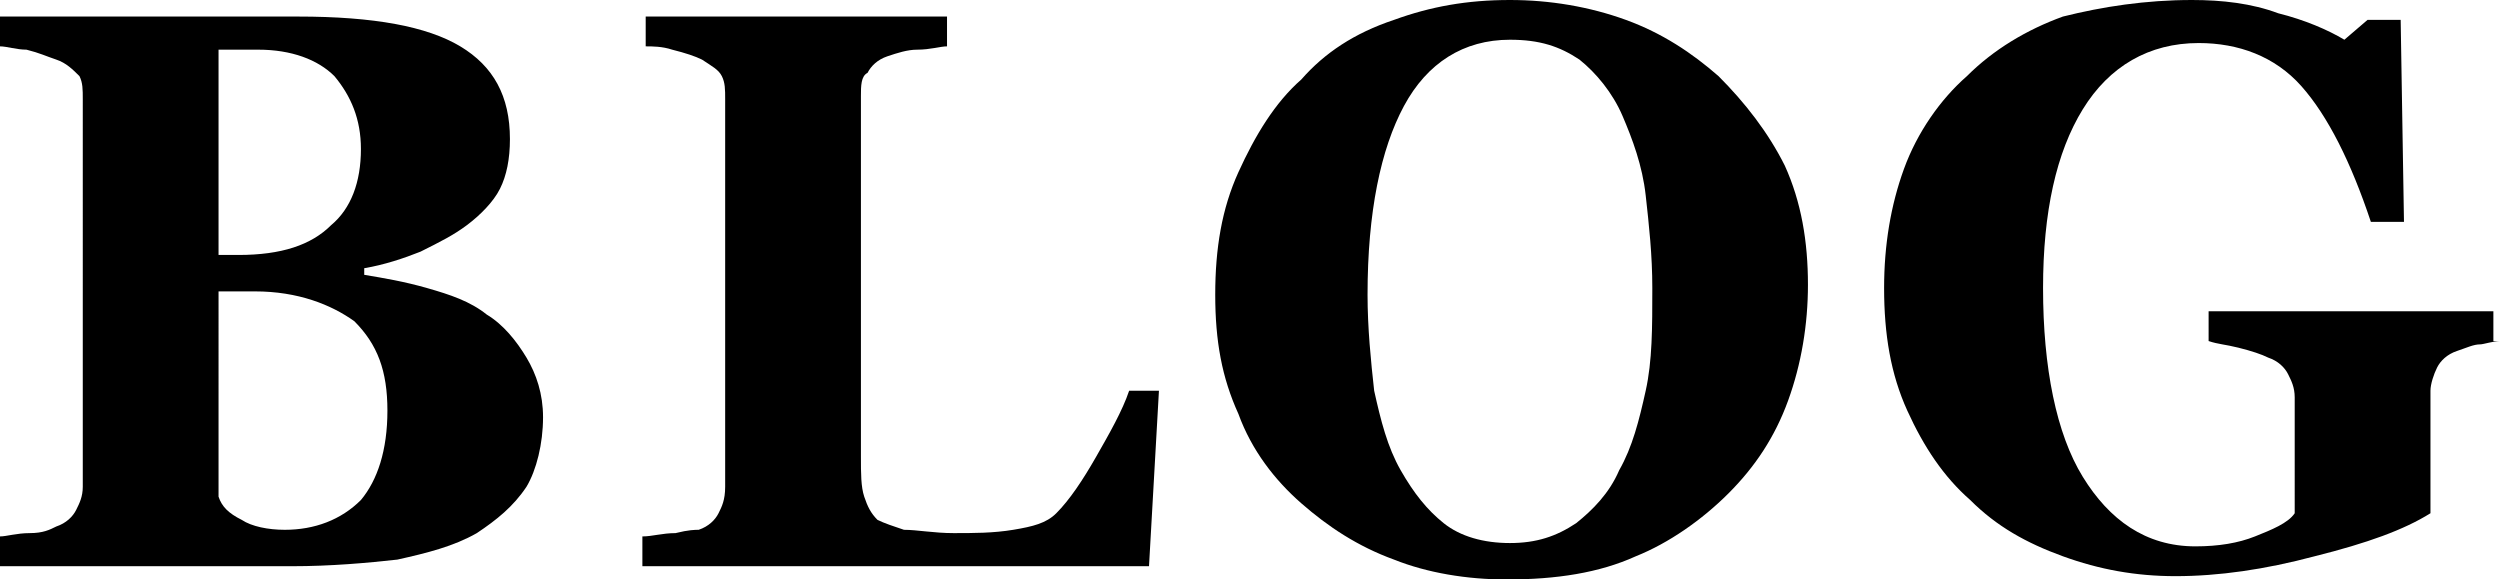 <?xml version="1.0" encoding="utf-8"?>
<!-- Generator: Adobe Illustrator 21.1.0, SVG Export Plug-In . SVG Version: 6.00 Build 0)  -->
<svg version="1.1" id="レイヤー_1" xmlns="http://www.w3.org/2000/svg" xmlns:xlink="http://www.w3.org/1999/xlink" x="0px"
	 y="0px" viewBox="0 0 75.5 17.5" style="enable-background:new 0 0 75.5 17.5;" xml:space="preserve">
<g>
	<g>
		<path d="M14.7,9.5c0.5,0.3,0.9,0.8,1.2,1.3c0.3,0.5,0.5,1.1,0.5,1.8c0,0.8-0.2,1.6-0.5,2.1c-0.4,0.6-0.9,1-1.5,1.4
			c-0.7,0.4-1.5,0.6-2.4,0.8c-0.9,0.1-2,0.2-3.2,0.2H0v-0.9c0.2,0,0.5-0.1,0.9-0.1s0.6-0.1,0.8-0.2c0.3-0.1,0.5-0.3,0.6-0.5
			c0.1-0.2,0.2-0.4,0.2-0.7V3c0-0.3,0-0.5-0.1-0.7C2.2,2.1,2,1.9,1.7,1.8C1.4,1.7,1.2,1.6,0.8,1.5C0.5,1.5,0.2,1.4,0,1.4V0.5h9
			c2.3,0,3.9,0.3,4.9,0.9s1.5,1.5,1.5,2.8c0,0.6-0.1,1.1-0.3,1.5c-0.2,0.4-0.6,0.8-1,1.1c-0.4,0.3-0.8,0.5-1.4,0.8
			c-0.5,0.2-1.1,0.4-1.7,0.5v0.2c0.6,0.1,1.2,0.2,1.9,0.4C13.6,8.9,14.2,9.1,14.7,9.5z M10.9,4.5c0-0.9-0.3-1.6-0.8-2.2
			C9.6,1.8,8.8,1.5,7.8,1.5c-0.1,0-0.3,0-0.6,0c-0.2,0-0.4,0-0.6,0v6.2h0.6c1.3,0,2.2-0.3,2.8-0.9C10.6,6.3,10.9,5.5,10.9,4.5z
			 M11.7,12.4c0-1.2-0.3-2-1-2.7C10,9.2,9,8.8,7.7,8.8c-0.1,0-0.3,0-0.6,0s-0.4,0-0.5,0V15c0.1,0.3,0.3,0.5,0.7,0.7
			C7.6,15.9,8.1,16,8.6,16c0.9,0,1.7-0.3,2.3-0.9C11.4,14.5,11.7,13.6,11.7,12.4z"/>
		<path d="M35,11.8l-0.3,5.3H19.4v-0.9c0.3,0,0.6-0.1,1-0.1c0.4-0.1,0.6-0.1,0.7-0.1c0.3-0.1,0.5-0.3,0.6-0.5
			c0.1-0.2,0.2-0.4,0.2-0.8V3c0-0.3,0-0.5-0.1-0.7c-0.1-0.2-0.3-0.3-0.6-0.5c-0.2-0.1-0.5-0.2-0.9-0.3c-0.3-0.1-0.6-0.1-0.8-0.1V0.5
			h9.1v0.9c-0.2,0-0.5,0.1-0.9,0.1c-0.3,0-0.6,0.1-0.9,0.2c-0.3,0.1-0.5,0.3-0.6,0.5C26,2.3,26,2.6,26,2.9v10.9c0,0.5,0,0.9,0.1,1.2
			c0.1,0.3,0.2,0.5,0.4,0.7c0.2,0.1,0.5,0.2,0.8,0.3c0.4,0,0.9,0.1,1.5,0.1c0.6,0,1.2,0,1.8-0.1c0.6-0.1,1-0.2,1.3-0.5
			c0.4-0.4,0.8-1,1.2-1.7c0.4-0.7,0.8-1.4,1-2H35z"/>
		<path d="M51.9,2.3c0.8,0.8,1.5,1.7,2,2.7c0.5,1.1,0.7,2.3,0.7,3.6c0,1.2-0.2,2.4-0.6,3.5c-0.4,1.1-1,2-1.8,2.8
			c-0.8,0.8-1.8,1.5-2.8,1.9c-1.1,0.5-2.4,0.7-3.9,0.7c-1.2,0-2.4-0.2-3.4-0.6c-1.1-0.4-2-1-2.8-1.7c-0.8-0.7-1.5-1.6-1.9-2.7
			c-0.5-1.1-0.7-2.2-0.7-3.6c0-1.4,0.2-2.6,0.7-3.7c0.5-1.1,1.1-2.1,1.9-2.8C40,1.6,40.9,1,42.1,0.6C43.2,0.2,44.3,0,45.6,0
			c1.2,0,2.4,0.2,3.5,0.6C50.2,1,51.1,1.6,51.9,2.3z M48.9,14.2c0.4-0.7,0.6-1.5,0.8-2.4c0.2-0.9,0.2-1.9,0.2-3.1
			c0-1-0.1-1.9-0.2-2.8C49.6,5,49.3,4.2,49,3.5c-0.3-0.7-0.8-1.3-1.3-1.7c-0.6-0.4-1.2-0.6-2.1-0.6c-1.4,0-2.5,0.7-3.2,2
			c-0.7,1.3-1.1,3.2-1.1,5.7c0,1,0.1,2,0.2,2.9c0.2,0.9,0.4,1.7,0.8,2.4c0.4,0.7,0.8,1.2,1.3,1.6c0.5,0.4,1.2,0.6,2,0.6
			c0.8,0,1.4-0.2,2-0.6C48.1,15.4,48.6,14.9,48.9,14.2z"/>
		<path d="M75.5,10.3c-0.2,0-0.5,0.1-0.6,0.1c-0.2,0-0.4,0.1-0.7,0.2c-0.3,0.1-0.5,0.3-0.6,0.5c-0.1,0.2-0.2,0.5-0.2,0.7v1.9
			c0,0.4,0,0.7,0,0.9c0,0.2,0,0.5,0,0.9c-0.8,0.5-1.9,0.9-3.5,1.3c-1.5,0.4-2.9,0.6-4.2,0.6c-1.2,0-2.3-0.2-3.4-0.6
			c-1.1-0.4-2-0.9-2.8-1.7c-0.8-0.7-1.4-1.6-1.9-2.7c-0.5-1.1-0.7-2.3-0.7-3.7c0-1.3,0.2-2.5,0.6-3.6c0.4-1.1,1.1-2.1,1.9-2.8
			c0.8-0.8,1.8-1.4,2.9-1.8C63.5,0.2,64.8,0,66.2,0c0.9,0,1.8,0.1,2.6,0.4c0.8,0.2,1.5,0.5,2,0.8l0.7-0.6h1l0.1,6.1h-1
			c-0.6-1.8-1.3-3.2-2.1-4.1c-0.8-0.9-1.9-1.3-3.1-1.3c-1.5,0-2.7,0.7-3.5,2s-1.2,3.1-1.2,5.4c0,2.4,0.4,4.4,1.2,5.7
			s1.9,2.1,3.4,2.1c0.7,0,1.3-0.1,1.8-0.3c0.5-0.2,1-0.4,1.2-0.7V12c0-0.3-0.1-0.5-0.2-0.7c-0.1-0.2-0.3-0.4-0.6-0.5
			c-0.2-0.1-0.5-0.2-0.9-0.3c-0.4-0.1-0.6-0.1-0.9-0.2V9.4h8.6V10.3z"/>
	</g>
</g>
</svg>
